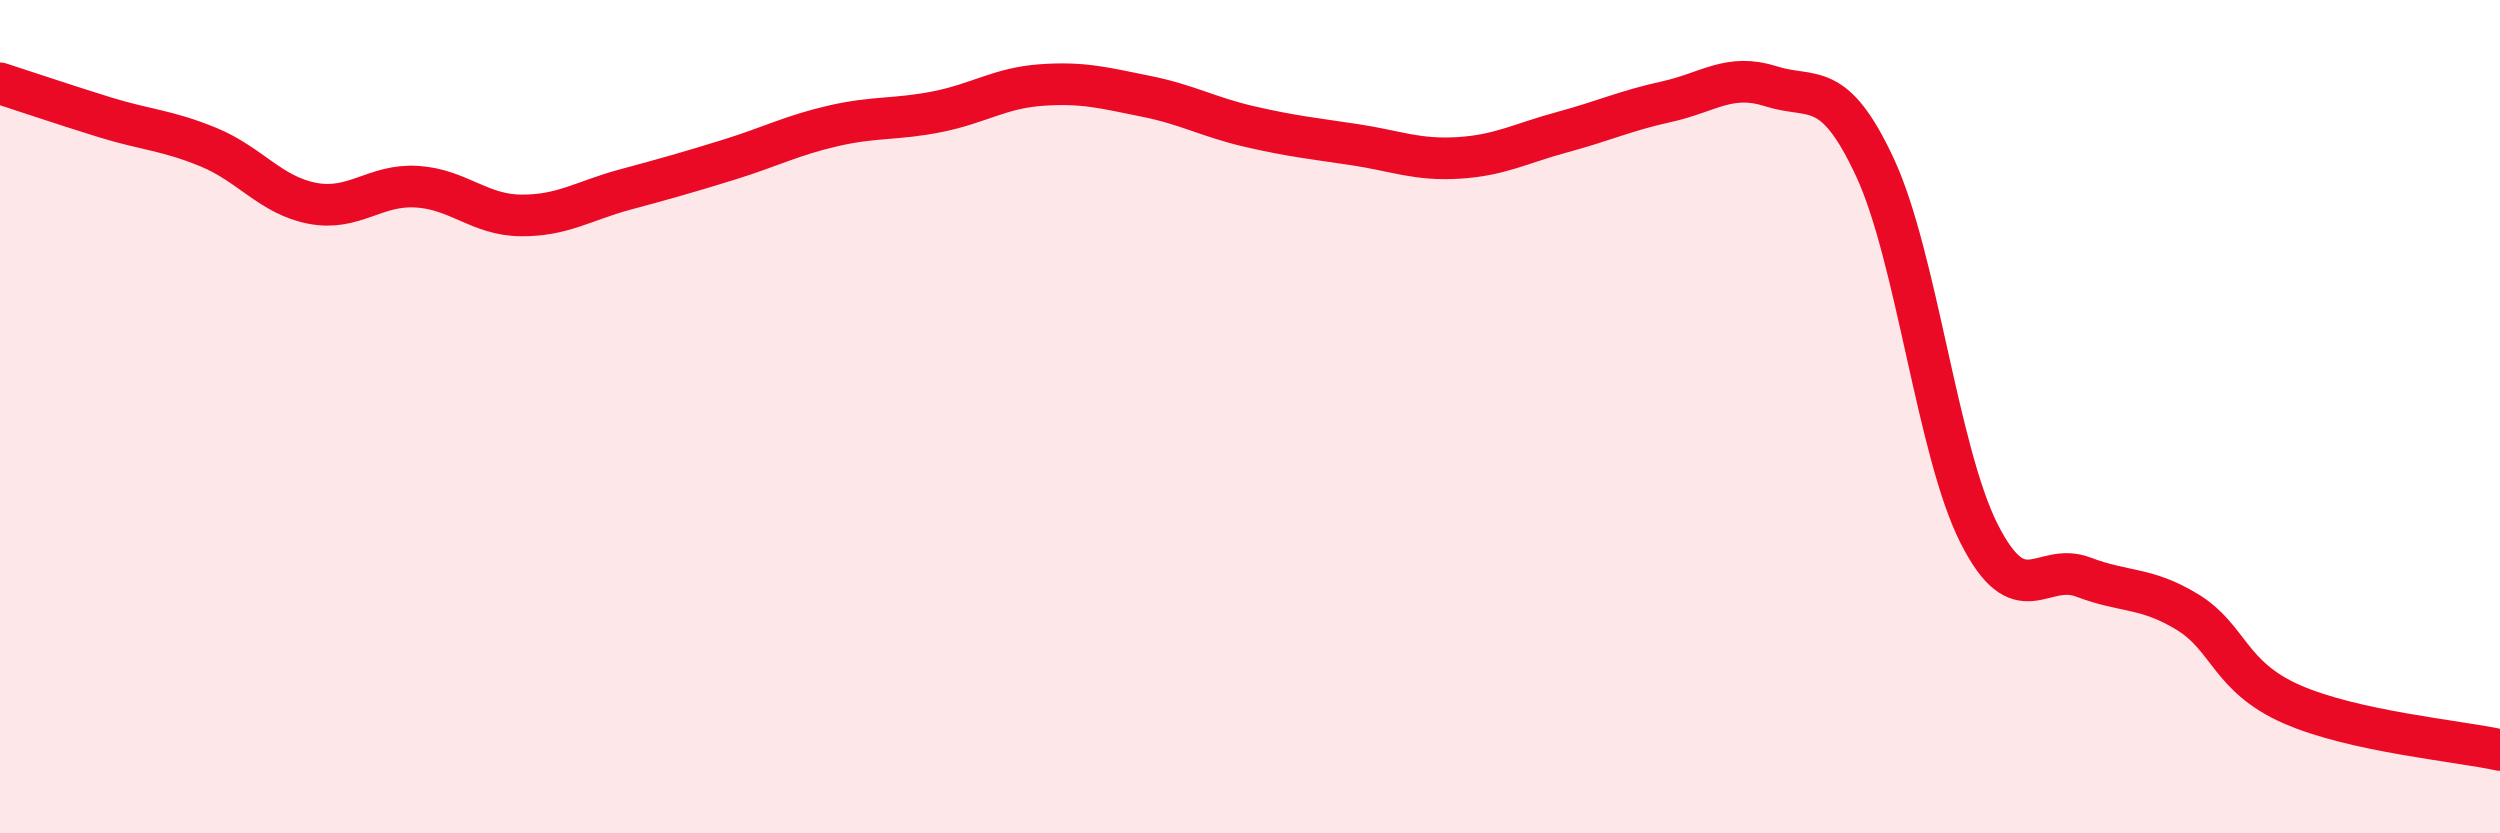 
    <svg width="60" height="20" viewBox="0 0 60 20" xmlns="http://www.w3.org/2000/svg">
      <path
        d="M 0,2 C 0.5,2.16 1.5,2.5 2.5,2.81 C 3.5,3.12 4,3.12 5,3.53 C 6,3.94 6.5,4.69 7.5,4.88 C 8.5,5.07 9,4.42 10,4.48 C 11,4.54 11.5,5.16 12.5,5.17 C 13.5,5.18 14,4.82 15,4.55 C 16,4.28 16.5,4.14 17.5,3.83 C 18.5,3.52 19,3.25 20,3.02 C 21,2.79 21.5,2.88 22.5,2.68 C 23.5,2.48 24,2.11 25,2.04 C 26,1.97 26.5,2.11 27.5,2.31 C 28.5,2.51 29,2.81 30,3.04 C 31,3.27 31.5,3.32 32.5,3.47 C 33.5,3.62 34,3.85 35,3.79 C 36,3.73 36.5,3.44 37.5,3.17 C 38.5,2.9 39,2.66 40,2.44 C 41,2.22 41.5,1.75 42.5,2.07 C 43.5,2.39 44,1.87 45,4.02 C 46,6.17 46.5,10.84 47.5,12.81 C 48.5,14.78 49,13.47 50,13.85 C 51,14.23 51.5,14.08 52.5,14.69 C 53.5,15.3 53.5,16.24 55,16.9 C 56.5,17.56 59,17.78 60,18L60 20L0 20Z"
        fill="#EB0A25"
        opacity="0.1"
        stroke-linecap="round"
        stroke-linejoin="round"
      />
      <path
        d="M 0,2 C 0.5,2.16 1.5,2.5 2.5,2.81 C 3.5,3.12 4,3.12 5,3.53 C 6,3.94 6.5,4.69 7.5,4.88 C 8.5,5.07 9,4.42 10,4.48 C 11,4.54 11.5,5.16 12.5,5.17 C 13.5,5.18 14,4.82 15,4.55 C 16,4.28 16.5,4.14 17.5,3.83 C 18.5,3.52 19,3.25 20,3.02 C 21,2.79 21.5,2.88 22.5,2.68 C 23.5,2.48 24,2.11 25,2.04 C 26,1.97 26.5,2.11 27.5,2.31 C 28.5,2.51 29,2.81 30,3.04 C 31,3.27 31.5,3.32 32.5,3.47 C 33.5,3.62 34,3.85 35,3.79 C 36,3.73 36.5,3.44 37.5,3.17 C 38.5,2.9 39,2.66 40,2.44 C 41,2.22 41.5,1.75 42.5,2.07 C 43.5,2.39 44,1.87 45,4.02 C 46,6.17 46.5,10.84 47.5,12.81 C 48.5,14.78 49,13.47 50,13.85 C 51,14.23 51.5,14.08 52.5,14.69 C 53.5,15.3 53.5,16.24 55,16.9 C 56.5,17.56 59,17.78 60,18"
        stroke="#EB0A25"
        stroke-width="1"
        fill="none"
        stroke-linecap="round"
        stroke-linejoin="round"
      />
    </svg>
  